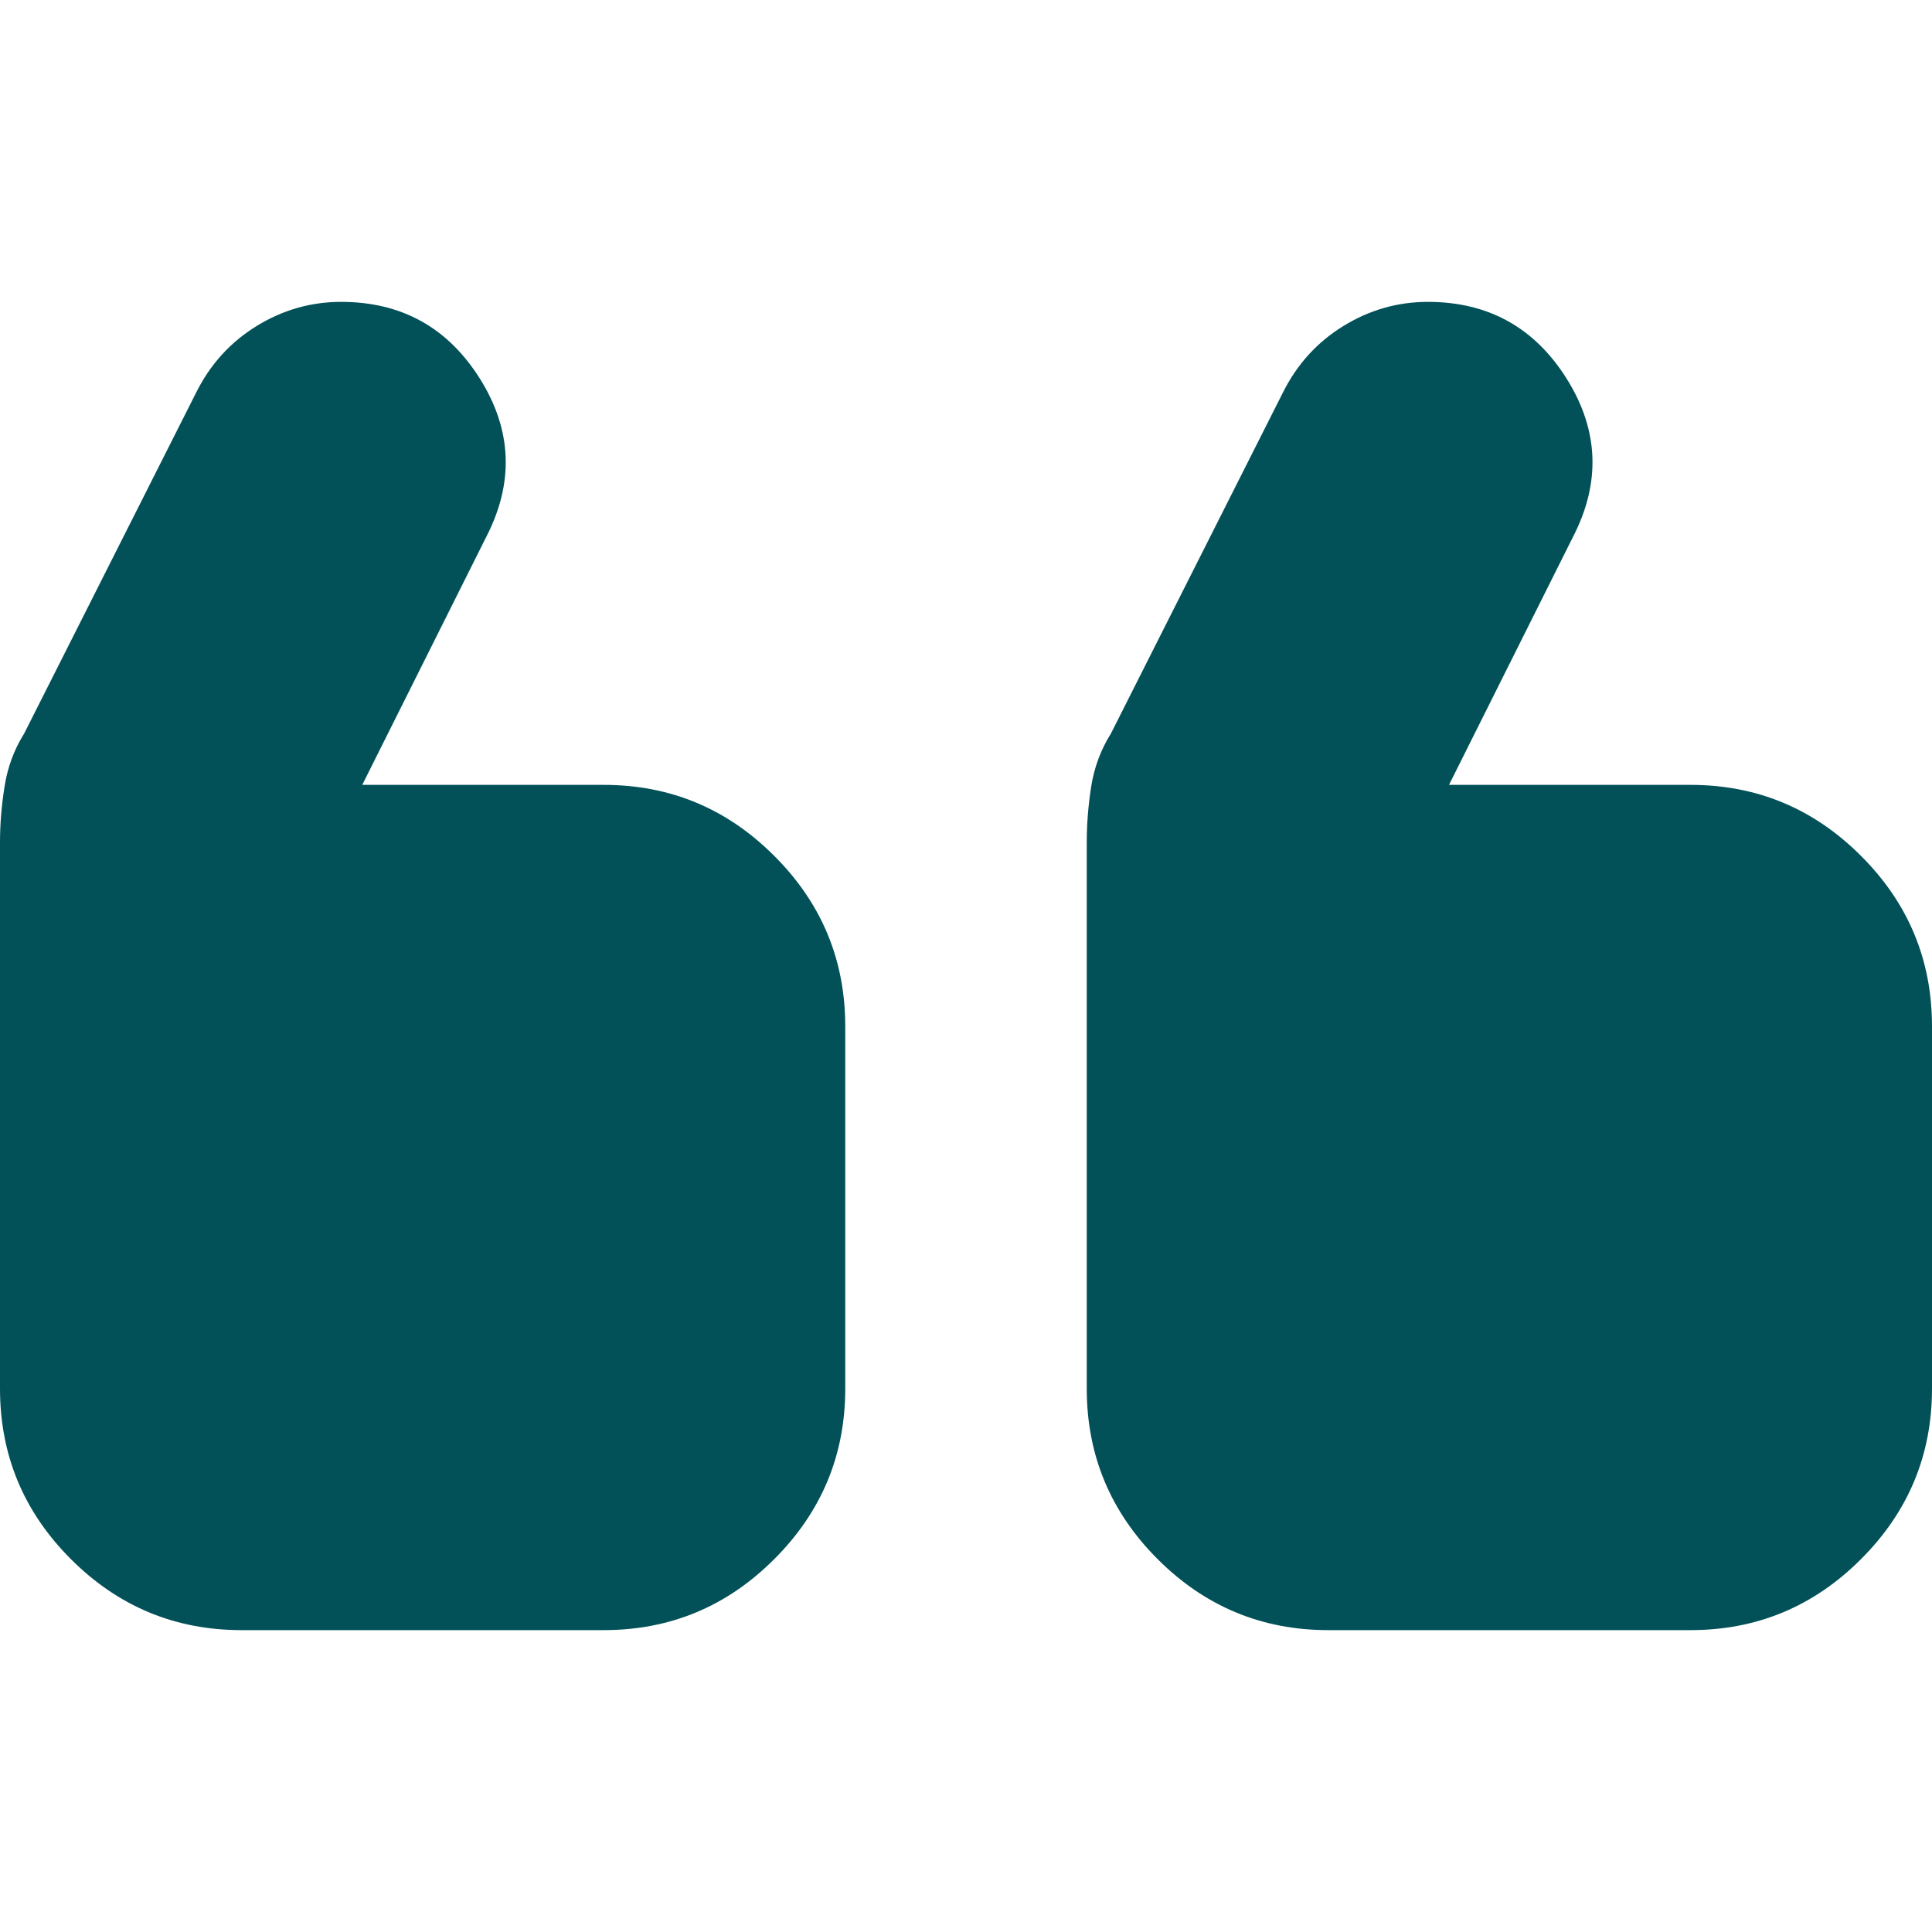 <svg width="96" height="96" viewBox="0 0 96 96" fill="none" xmlns="http://www.w3.org/2000/svg">
<g clip-path="url(#clip0_741_11427)">
<path d="M16.95 15C19.95 15 22.25 16.274 23.85 18.822C25.45 21.374 25.55 24 24.15 26.7L18 39L30 39C33.3 39 36.124 40.176 38.472 42.528C40.824 44.876 42 47.7 42 51L42 69C42 72.3 40.824 75.124 38.472 77.472C36.124 79.824 33.3 81 30 81L12 81C8.7 81 5.874 79.824 3.522 77.472C1.174 75.124 7.60578e-07 72.3 1.04907e-06 69L3.4226e-06 41.85C3.50128e-06 40.95 0.076 40.024 0.228 39.072C0.376 38.124 0.7 37.25 1.2 36.45L9.75 19.5C10.45 18.1 11.45 17 12.75 16.2C14.05 15.4 15.45 15 16.95 15ZM70.95 15C73.95 15 76.25 16.274 77.85 18.822C79.45 21.374 79.55 24 78.15 26.7L72 39L84 39C87.3 39 90.124 40.176 92.472 42.528C94.824 44.876 96 47.7 96 51L96 69C96 72.3 94.824 75.124 92.472 77.472C90.124 79.824 87.3 81 84 81L66 81C62.7 81 59.874 79.824 57.522 77.472C55.174 75.124 54 72.3 54 69L54 41.85C54 40.95 54.074 40.024 54.222 39.072C54.374 38.124 54.7 37.25 55.2 36.45L63.75 19.5C64.45 18.1 65.45 17 66.75 16.2C68.05 15.4 69.45 15 70.95 15Z" fill="#025159"/>
</g>
<defs>
<clipPath id="clip0_741_11427">
<rect width="96" height="96" fill="white"/>
</clipPath>
</defs>
</svg>
